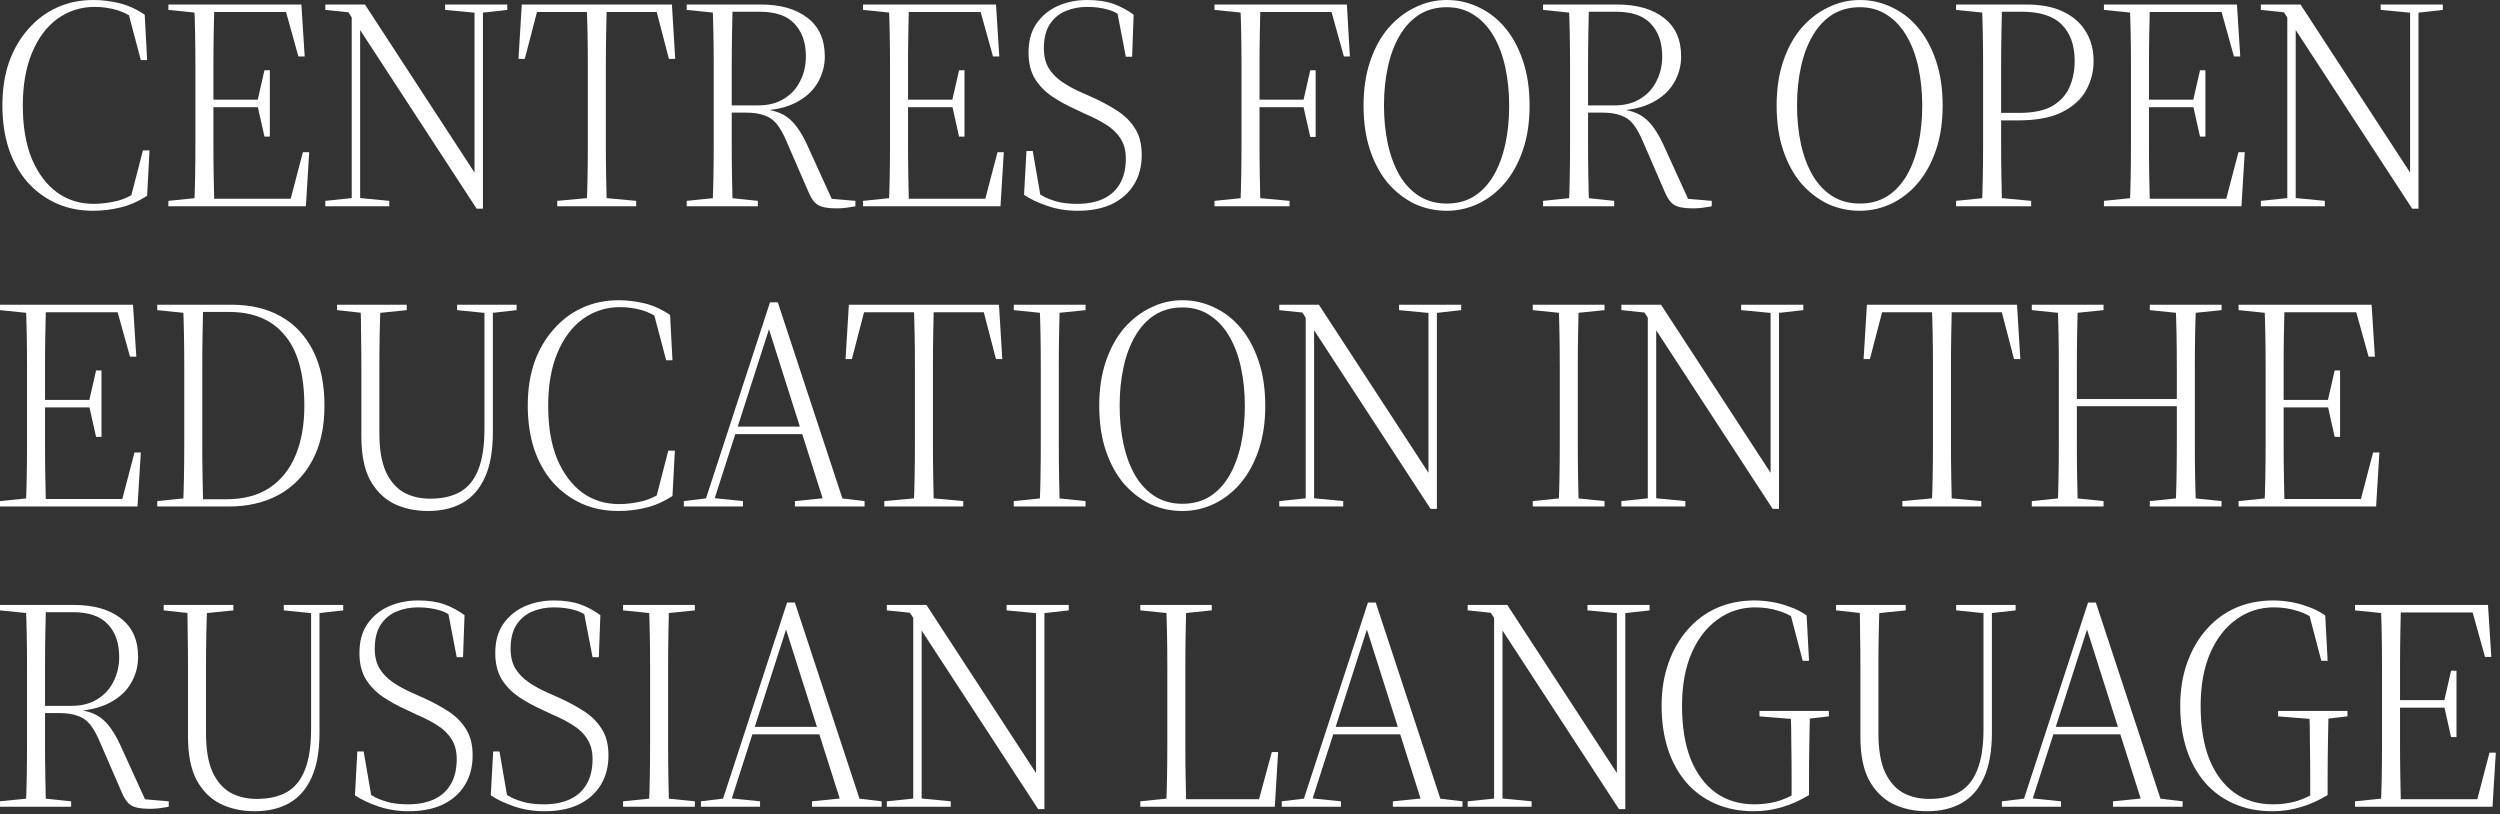 <?xml version="1.0" encoding="UTF-8"?> <svg xmlns="http://www.w3.org/2000/svg" width="433" height="141" viewBox="0 0 433 141" fill="none"><rect x="0" y="0" width="433" height="141" fill="#333333" stroke="none"/><path d="M16.12 36.504C13.763 36.504 11.631 36.071 9.724 35.204C7.817 34.337 6.153 33.107 4.732 31.512C3.345 29.917 2.271 27.993 1.508 25.74C0.78 23.487 0.416 20.991 0.416 18.252C0.416 15.479 0.797 12.983 1.56 10.764C2.357 8.545 3.467 6.639 4.888 5.044C6.309 3.415 7.973 2.167 9.88 1.3C11.787 0.433 13.884 0 16.172 0C17.593 0 19.049 0.173 20.54 0.52C22.065 0.867 23.573 1.543 25.064 2.548L25.48 10.4H24.388L22.204 2.132L24.232 2.548L24.284 3.952C22.897 2.877 21.58 2.149 20.332 1.768C19.084 1.387 17.767 1.196 16.38 1.196C14.023 1.196 11.891 1.872 9.984 3.224C8.112 4.576 6.639 6.535 5.564 9.1C4.489 11.631 3.952 14.699 3.952 18.304C3.952 21.909 4.472 24.977 5.512 27.508C6.587 30.039 8.043 31.98 9.88 33.332C11.717 34.649 13.832 35.308 16.224 35.308C17.541 35.308 18.911 35.135 20.332 34.788C21.788 34.407 23.209 33.679 24.596 32.604V33.956L22.62 34.32L24.752 26.052H25.896L25.48 33.904C23.92 34.909 22.377 35.585 20.852 35.932C19.327 36.313 17.749 36.504 16.12 36.504Z" fill="white"></path><path d="M29.163 35.724V34.788L34.779 34.216H35.715V35.724H29.163ZM33.635 35.724C33.704 34.233 33.756 32.569 33.791 30.732C33.825 28.86 33.843 26.936 33.843 24.96C33.843 22.984 33.843 21.077 33.843 19.24V17.004C33.843 15.201 33.843 13.329 33.843 11.388C33.843 9.447 33.825 7.575 33.791 5.772C33.756 3.935 33.704 2.271 33.635 0.78H37.119C37.084 2.271 37.049 3.935 37.015 5.772C36.98 7.575 36.963 9.447 36.963 11.388C36.963 13.329 36.963 15.219 36.963 17.056V19.084C36.963 20.956 36.963 22.897 36.963 24.908C36.963 26.884 36.98 28.808 37.015 30.68C37.049 32.552 37.084 34.233 37.119 35.724H33.635ZM35.351 35.724V34.424H51.679L50.171 35.1L52.459 26.364H53.551L52.979 35.724H35.351ZM35.351 18.564V17.264H45.439V18.564H35.351ZM45.803 23.66L44.607 18.304V17.42L45.803 12.168H46.739V23.66H45.803ZM29.163 1.716V0.78H35.715V2.288H34.779L29.163 1.716ZM51.679 9.776L49.339 1.352L50.899 2.08H35.351V0.78H52.199L52.771 9.776H51.679Z" fill="white"></path><path d="M56.344 35.724V34.788L61.336 34.268H62.012L67.42 34.788V35.724H56.344ZM60.92 35.724V1.508H62.376V35.724H60.92ZM77.092 1.716V0.78H87.856V1.716L83.228 2.236H82.604L77.092 1.716ZM82.552 36.14L62.272 5.044H62.22L60.348 2.132L56.344 1.716V0.78H63.208L82.5 30.368L82.188 30.42V0.78H83.644V36.14H82.552Z" fill="white"></path><path d="M96.51 35.724V34.788L102.75 34.216H103.946L110.186 34.788V35.724H96.51ZM101.606 35.724C101.675 34.233 101.727 32.569 101.762 30.732C101.797 28.86 101.814 26.936 101.814 24.96C101.814 22.984 101.814 21.077 101.814 19.24V17.004C101.814 15.201 101.814 13.329 101.814 11.388C101.814 9.447 101.797 7.575 101.762 5.772C101.727 3.935 101.675 2.271 101.606 0.78H105.09C105.055 2.271 105.021 3.935 104.986 5.772C104.951 7.575 104.934 9.447 104.934 11.388C104.934 13.329 104.934 15.201 104.934 17.004V19.24C104.934 21.077 104.934 22.984 104.934 24.96C104.934 26.936 104.951 28.86 104.986 30.732C105.021 32.569 105.055 34.233 105.09 35.724H101.606ZM89.802 10.192L90.374 0.78H116.374L116.946 10.192H115.854L113.514 1.196L115.126 2.08H91.622L93.234 1.196L90.894 10.192H89.802Z" fill="white"></path><path d="M118.936 35.724V34.788L124.552 34.216H125.8L131.26 34.788V35.724H118.936ZM123.408 35.724C123.477 34.233 123.529 32.569 123.564 30.732C123.598 28.86 123.616 26.936 123.616 24.96C123.616 22.984 123.616 21.077 123.616 19.24V17.004C123.616 15.201 123.616 13.329 123.616 11.388C123.616 9.447 123.598 7.575 123.564 5.772C123.529 3.935 123.477 2.271 123.408 0.78H126.892C126.857 2.271 126.822 3.935 126.788 5.772C126.753 7.575 126.736 9.464 126.736 11.44C126.736 13.381 126.736 15.288 126.736 17.16V19.136C126.736 21.008 126.736 22.932 126.736 24.908C126.736 26.884 126.753 28.808 126.788 30.68C126.822 32.552 126.857 34.233 126.892 35.724H123.408ZM144.832 36.088C143.341 36.088 142.266 35.88 141.608 35.464C140.984 35.048 140.446 34.285 139.996 33.176L136.252 24.544C135.697 23.227 135.125 22.204 134.536 21.476C133.946 20.748 133.218 20.245 132.352 19.968C131.52 19.656 130.41 19.5 129.024 19.5H124.968V18.252H131.312C133.08 18.252 134.57 17.871 135.784 17.108C137.032 16.345 137.968 15.323 138.592 14.04C139.25 12.757 139.58 11.336 139.58 9.776C139.58 7.384 138.921 5.495 137.604 4.108C136.321 2.721 134.293 2.028 131.52 2.028H124.968V0.78H131.728C135.194 0.78 137.916 1.56 139.892 3.12C141.868 4.645 142.856 6.864 142.856 9.776C142.856 11.405 142.44 12.931 141.608 14.352C140.776 15.773 139.51 16.917 137.812 17.784C136.113 18.651 133.964 19.119 131.364 19.188L130.844 18.824C131.988 18.824 132.993 18.945 133.86 19.188C134.761 19.396 135.558 19.743 136.252 20.228C136.945 20.713 137.569 21.355 138.124 22.152C138.678 22.915 139.216 23.851 139.736 24.96L144.26 34.892L142.7 34.32L148.16 34.788V35.724C147.882 35.793 147.57 35.845 147.224 35.88C146.877 35.949 146.496 36.001 146.08 36.036C145.698 36.071 145.282 36.088 144.832 36.088ZM118.936 1.716V0.78H125.54V2.288H124.552L118.936 1.716Z" fill="white"></path><path d="M149.47 35.724V34.788L155.086 34.216H156.022V35.724H149.47ZM153.942 35.724C154.011 34.233 154.063 32.569 154.098 30.732C154.132 28.86 154.15 26.936 154.15 24.96C154.15 22.984 154.15 21.077 154.15 19.24V17.004C154.15 15.201 154.15 13.329 154.15 11.388C154.15 9.447 154.132 7.575 154.098 5.772C154.063 3.935 154.011 2.271 153.942 0.78H157.426C157.391 2.271 157.356 3.935 157.322 5.772C157.287 7.575 157.27 9.447 157.27 11.388C157.27 13.329 157.27 15.219 157.27 17.056V19.084C157.27 20.956 157.27 22.897 157.27 24.908C157.27 26.884 157.287 28.808 157.322 30.68C157.356 32.552 157.391 34.233 157.426 35.724H153.942ZM155.658 35.724V34.424H171.986L170.478 35.1L172.766 26.364H173.858L173.286 35.724H155.658ZM155.658 18.564V17.264H165.746V18.564H155.658ZM166.11 23.66L164.914 18.304V17.42L166.11 12.168H167.046V23.66H166.11ZM149.47 1.716V0.78H156.022V2.288H155.086L149.47 1.716ZM171.986 9.776L169.646 1.352L171.206 2.08H155.658V0.78H172.506L173.078 9.776H171.986Z" fill="white"></path><path d="M186.673 36.504C184.801 36.504 183.05 36.227 181.421 35.672C179.792 35.117 178.44 34.476 177.365 33.748L177.781 26.156H178.873L180.329 34.58L178.405 33.592L178.457 32.656C179.358 33.245 180.208 33.748 181.005 34.164C181.837 34.545 182.704 34.84 183.605 35.048C184.506 35.221 185.512 35.308 186.621 35.308C188.285 35.308 189.741 35.031 190.989 34.476C192.237 33.921 193.208 33.072 193.901 31.928C194.629 30.749 194.993 29.259 194.993 27.456C194.993 26.069 194.681 24.908 194.057 23.972C193.468 23.036 192.636 22.239 191.561 21.58C190.521 20.921 189.342 20.315 188.025 19.76L186.153 18.876C184.766 18.252 183.449 17.524 182.201 16.692C180.988 15.86 180 14.837 179.237 13.624C178.509 12.411 178.145 10.903 178.145 9.1C178.145 7.089 178.596 5.425 179.497 4.108C180.433 2.756 181.664 1.733 183.189 1.04C184.749 0.347 186.448 0 188.285 0C190.088 0 191.613 0.225 192.861 0.676C194.109 1.127 195.27 1.751 196.345 2.548L196.085 9.828H194.993L193.433 1.716L195.357 2.6L195.461 3.848C194.352 2.773 193.225 2.063 192.081 1.716C190.937 1.369 189.672 1.196 188.285 1.196C186.933 1.196 185.685 1.439 184.541 1.924C183.397 2.409 182.478 3.189 181.785 4.264C181.126 5.304 180.797 6.673 180.797 8.372C180.797 9.724 181.074 10.868 181.629 11.804C182.218 12.74 182.998 13.537 183.969 14.196C184.94 14.855 186.014 15.444 187.193 15.964L189.065 16.796C190.694 17.524 192.15 18.304 193.433 19.136C194.75 19.968 195.79 20.991 196.553 22.204C197.35 23.417 197.749 24.96 197.749 26.832C197.749 28.808 197.298 30.524 196.397 31.98C195.496 33.436 194.213 34.563 192.549 35.36C190.92 36.123 188.961 36.504 186.673 36.504Z" fill="white"></path><path d="M210.348 35.724V34.788L215.964 34.216H217.108L223.348 34.788V35.724H210.348ZM214.82 35.724C214.889 34.233 214.941 32.569 214.976 30.732C215.011 28.86 215.028 26.936 215.028 24.96C215.028 22.984 215.028 21.077 215.028 19.24V17.004C215.028 15.201 215.028 13.329 215.028 11.388C215.028 9.447 215.011 7.575 214.976 5.772C214.941 3.935 214.889 2.271 214.82 0.78H218.304C218.269 2.271 218.235 3.935 218.2 5.772C218.165 7.575 218.148 9.447 218.148 11.388C218.148 13.329 218.148 15.219 218.148 17.056V19.084C218.148 20.956 218.148 22.897 218.148 24.908C218.148 26.884 218.165 28.808 218.2 30.68C218.235 32.552 218.269 34.233 218.304 35.724H214.82ZM216.536 18.564V17.264H226.572V18.564H216.536ZM226.936 23.712L225.74 18.408V17.42L226.936 12.168H227.872V23.712H226.936ZM210.348 1.716V0.78H216.9V2.288H215.964L210.348 1.716ZM232.76 9.776L230.42 1.352L231.98 2.08H216.536V0.78H233.28L233.8 9.776H232.76Z" fill="white"></path><path d="M250.573 36.504C248.597 36.504 246.742 36.105 245.009 35.308C243.31 34.476 241.785 33.297 240.433 31.772C239.116 30.212 238.076 28.305 237.313 26.052C236.55 23.799 236.169 21.199 236.169 18.252C236.169 15.409 236.55 12.861 237.313 10.608C238.076 8.355 239.116 6.448 240.433 4.888C241.785 3.328 243.328 2.132 245.061 1.3C246.794 0.433 248.632 0 250.573 0C252.514 0 254.352 0.416 256.085 1.248C257.818 2.045 259.344 3.224 260.661 4.784C261.978 6.344 263.018 8.268 263.781 10.556C264.544 12.809 264.925 15.392 264.925 18.304C264.925 21.147 264.544 23.695 263.781 25.948C263.018 28.201 261.978 30.108 260.661 31.668C259.344 33.228 257.818 34.424 256.085 35.256C254.352 36.088 252.514 36.504 250.573 36.504ZM250.573 35.256C252.376 35.256 253.953 34.84 255.305 34.008C256.657 33.141 257.784 31.945 258.685 30.42C259.586 28.86 260.262 27.057 260.713 25.012C261.164 22.932 261.389 20.696 261.389 18.304C261.389 15.947 261.164 13.728 260.713 11.648C260.262 9.568 259.586 7.765 258.685 6.24C257.784 4.68 256.657 3.467 255.305 2.6C253.953 1.699 252.376 1.248 250.573 1.248C248.77 1.248 247.176 1.681 245.789 2.548C244.437 3.415 243.31 4.628 242.409 6.188C241.508 7.713 240.832 9.516 240.381 11.596C239.93 13.641 239.705 15.86 239.705 18.252C239.705 20.644 239.93 22.88 240.381 24.96C240.832 27.005 241.508 28.808 242.409 30.368C243.31 31.893 244.437 33.089 245.789 33.956C247.176 34.823 248.77 35.256 250.573 35.256Z" fill="white"></path><path d="M267.252 35.724V34.788L272.868 34.216H274.116L279.576 34.788V35.724H267.252ZM271.724 35.724C271.793 34.233 271.845 32.569 271.88 30.732C271.914 28.86 271.932 26.936 271.932 24.96C271.932 22.984 271.932 21.077 271.932 19.24V17.004C271.932 15.201 271.932 13.329 271.932 11.388C271.932 9.447 271.914 7.575 271.88 5.772C271.845 3.935 271.793 2.271 271.724 0.78H275.208C275.173 2.271 275.138 3.935 275.104 5.772C275.069 7.575 275.052 9.464 275.052 11.44C275.052 13.381 275.052 15.288 275.052 17.16V19.136C275.052 21.008 275.052 22.932 275.052 24.908C275.052 26.884 275.069 28.808 275.104 30.68C275.138 32.552 275.173 34.233 275.208 35.724H271.724ZM293.148 36.088C291.657 36.088 290.582 35.88 289.924 35.464C289.3 35.048 288.762 34.285 288.312 33.176L284.568 24.544C284.013 23.227 283.441 22.204 282.852 21.476C282.262 20.748 281.534 20.245 280.668 19.968C279.836 19.656 278.726 19.5 277.34 19.5H273.284V18.252H279.628C281.396 18.252 282.886 17.871 284.1 17.108C285.348 16.345 286.284 15.323 286.908 14.04C287.566 12.757 287.896 11.336 287.896 9.776C287.896 7.384 287.237 5.495 285.92 4.108C284.637 2.721 282.609 2.028 279.836 2.028H273.284V0.78H280.044C283.51 0.78 286.232 1.56 288.208 3.12C290.184 4.645 291.172 6.864 291.172 9.776C291.172 11.405 290.756 12.931 289.924 14.352C289.092 15.773 287.826 16.917 286.128 17.784C284.429 18.651 282.28 19.119 279.68 19.188L279.16 18.824C280.304 18.824 281.309 18.945 282.176 19.188C283.077 19.396 283.874 19.743 284.568 20.228C285.261 20.713 285.885 21.355 286.44 22.152C286.994 22.915 287.532 23.851 288.052 24.96L292.576 34.892L291.016 34.32L296.476 34.788V35.724C296.198 35.793 295.886 35.845 295.54 35.88C295.193 35.949 294.812 36.001 294.396 36.036C294.014 36.071 293.598 36.088 293.148 36.088ZM267.252 1.716V0.78H273.856V2.288H272.868L267.252 1.716Z" fill="white"></path><path d="M322.116 36.504C320.14 36.504 318.285 36.105 316.552 35.308C314.853 34.476 313.328 33.297 311.976 31.772C310.658 30.212 309.618 28.305 308.856 26.052C308.093 23.799 307.712 21.199 307.712 18.252C307.712 15.409 308.093 12.861 308.856 10.608C309.618 8.355 310.658 6.448 311.976 4.888C313.328 3.328 314.87 2.132 316.604 1.3C318.337 0.433 320.174 0 322.116 0C324.057 0 325.894 0.416 327.628 1.248C329.361 2.045 330.886 3.224 332.204 4.784C333.521 6.344 334.561 8.268 335.324 10.556C336.086 12.809 336.468 15.392 336.468 18.304C336.468 21.147 336.086 23.695 335.324 25.948C334.561 28.201 333.521 30.108 332.204 31.668C330.886 33.228 329.361 34.424 327.628 35.256C325.894 36.088 324.057 36.504 322.116 36.504ZM322.116 35.256C323.918 35.256 325.496 34.84 326.848 34.008C328.2 33.141 329.326 31.945 330.228 30.42C331.129 28.86 331.805 27.057 332.256 25.012C332.706 22.932 332.932 20.696 332.932 18.304C332.932 15.947 332.706 13.728 332.256 11.648C331.805 9.568 331.129 7.765 330.228 6.24C329.326 4.68 328.2 3.467 326.848 2.6C325.496 1.699 323.918 1.248 322.116 1.248C320.313 1.248 318.718 1.681 317.332 2.548C315.98 3.415 314.853 4.628 313.952 6.188C313.05 7.713 312.374 9.516 311.924 11.596C311.473 13.641 311.248 15.86 311.248 18.252C311.248 20.644 311.473 22.88 311.924 24.96C312.374 27.005 313.05 28.808 313.952 30.368C314.853 31.893 315.98 33.089 317.332 33.956C318.718 34.823 320.313 35.256 322.116 35.256Z" fill="white"></path><path d="M338.794 35.724V34.788L344.41 34.216H345.658L351.794 34.788V35.724H338.794ZM343.266 35.724C343.336 34.233 343.388 32.569 343.422 30.732C343.457 28.86 343.474 26.936 343.474 24.96C343.474 22.984 343.474 21.077 343.474 19.24V17.004C343.474 15.201 343.474 13.329 343.474 11.388C343.474 9.447 343.457 7.575 343.422 5.772C343.388 3.935 343.336 2.271 343.266 0.78H346.75C346.716 2.271 346.681 3.935 346.646 5.772C346.612 7.575 346.594 9.447 346.594 11.388C346.594 13.295 346.594 15.167 346.594 17.004V19.344C346.594 21.181 346.594 23.088 346.594 25.064C346.594 27.005 346.612 28.895 346.646 30.732C346.681 32.569 346.716 34.233 346.75 35.724H343.266ZM344.774 20.852V19.552H349.714C352.106 19.552 353.996 19.171 355.382 18.408C356.769 17.611 357.774 16.536 358.398 15.184C359.022 13.797 359.334 12.255 359.334 10.556C359.334 7.887 358.606 5.807 357.15 4.316C355.694 2.791 353.354 2.028 350.13 2.028H344.774V0.78H350.91C353.51 0.78 355.66 1.196 357.358 2.028C359.092 2.86 360.392 4.004 361.258 5.46C362.16 6.916 362.61 8.615 362.61 10.556C362.61 12.393 362.177 14.092 361.31 15.652C360.444 17.212 359.04 18.477 357.098 19.448C355.192 20.384 352.661 20.852 349.506 20.852H344.774ZM338.794 1.716V0.78H345.398V2.288H344.41L338.794 1.716Z" fill="white"></path><path d="M364.402 35.724V34.788L370.018 34.216H370.954V35.724H364.402ZM368.874 35.724C368.944 34.233 368.996 32.569 369.03 30.732C369.065 28.86 369.082 26.936 369.082 24.96C369.082 22.984 369.082 21.077 369.082 19.24V17.004C369.082 15.201 369.082 13.329 369.082 11.388C369.082 9.447 369.065 7.575 369.03 5.772C368.996 3.935 368.944 2.271 368.874 0.78H372.358C372.324 2.271 372.289 3.935 372.254 5.772C372.22 7.575 372.202 9.447 372.202 11.388C372.202 13.329 372.202 15.219 372.202 17.056V19.084C372.202 20.956 372.202 22.897 372.202 24.908C372.202 26.884 372.22 28.808 372.254 30.68C372.289 32.552 372.324 34.233 372.358 35.724H368.874ZM370.59 35.724V34.424H386.918L385.41 35.1L387.698 26.364H388.79L388.218 35.724H370.59ZM370.59 18.564V17.264H380.678V18.564H370.59ZM381.042 23.66L379.846 18.304V17.42L381.042 12.168H381.978V23.66H381.042ZM364.402 1.716V0.78H370.954V2.288H370.018L364.402 1.716ZM386.918 9.776L384.578 1.352L386.138 2.08H370.59V0.78H387.438L388.01 9.776H386.918Z" fill="white"></path><path d="M391.583 35.724V34.788L396.575 34.268H397.251L402.659 34.788V35.724H391.583ZM396.159 35.724V1.508H397.615V35.724H396.159ZM412.331 1.716V0.78H423.095V1.716L418.467 2.236H417.843L412.331 1.716ZM417.791 36.14L397.511 5.044H397.459L395.587 2.132L391.583 1.716V0.78H398.447L417.739 30.368L417.427 30.42V0.78H418.883V36.14H417.791Z" fill="white"></path><path d="M0 87.724V86.788L5.616 86.216H6.552V87.724H0ZM4.472 87.724C4.541 86.233 4.593 84.569 4.628 82.732C4.663 80.86 4.68 78.936 4.68 76.96C4.68 74.984 4.68 73.077 4.68 71.24V69.004C4.68 67.201 4.68 65.329 4.68 63.388C4.68 61.447 4.663 59.575 4.628 57.772C4.593 55.935 4.541 54.271 4.472 52.78H7.956C7.921 54.271 7.887 55.935 7.852 57.772C7.817 59.575 7.8 61.447 7.8 63.388C7.8 65.329 7.8 67.219 7.8 69.056V71.084C7.8 72.956 7.8 74.897 7.8 76.908C7.8 78.884 7.817 80.808 7.852 82.68C7.887 84.552 7.921 86.233 7.956 87.724H4.472ZM6.188 87.724V86.424H22.516L21.008 87.1L23.296 78.364H24.388L23.816 87.724H6.188ZM6.188 70.564V69.264H16.276V70.564H6.188ZM16.64 75.66L15.444 70.304V69.42L16.64 64.168H17.576V75.66H16.64ZM0 53.716V52.78H6.552V54.288H5.616L0 53.716ZM22.516 61.776L20.176 53.352L21.736 54.08H6.188V52.78H23.036L23.608 61.776H22.516Z" fill="white"></path><path d="M27.233 87.724V86.788L32.849 86.216H33.889V87.724H27.233ZM31.705 87.724C31.774 86.233 31.826 84.569 31.861 82.732C31.896 80.86 31.913 78.919 31.913 76.908C31.913 74.897 31.913 72.956 31.913 71.084V69.004C31.913 67.201 31.913 65.329 31.913 63.388C31.913 61.447 31.896 59.575 31.861 57.772C31.826 55.935 31.774 54.271 31.705 52.78H35.189C35.154 54.271 35.12 55.935 35.085 57.772C35.05 59.575 35.033 61.447 35.033 63.388C35.033 65.329 35.033 67.201 35.033 69.004V71.084C35.033 72.956 35.033 74.897 35.033 76.908C35.033 78.884 35.05 80.808 35.085 82.68C35.12 84.552 35.154 86.233 35.189 87.724H31.705ZM33.785 87.724V86.476H39.141C42.157 86.476 44.67 85.817 46.681 84.5C48.692 83.148 50.2 81.259 51.205 78.832C52.21 76.405 52.713 73.563 52.713 70.304C52.713 64.827 51.586 60.753 49.333 58.084C47.114 55.38 43.89 54.028 39.661 54.028H33.785V52.78H40.129C43.422 52.78 46.265 53.456 48.657 54.808C51.049 56.16 52.904 58.136 54.221 60.736C55.538 63.336 56.197 66.525 56.197 70.304C56.197 73.979 55.504 77.116 54.117 79.716C52.73 82.316 50.789 84.309 48.293 85.696C45.797 87.048 42.92 87.724 39.661 87.724H33.785ZM27.233 53.716V52.78H33.889V54.288H32.849L27.233 53.716Z" fill="white"></path><path d="M74.132 88.504C71.913 88.504 69.92 88.071 68.152 87.204C66.419 86.303 65.049 84.916 64.044 83.044C63.073 81.172 62.588 78.693 62.588 75.608V69.576C62.588 67.427 62.588 65.381 62.588 63.44C62.588 61.464 62.571 59.592 62.536 57.824C62.536 56.021 62.501 54.34 62.432 52.78H65.916C65.847 54.34 65.795 56.021 65.76 57.824C65.725 59.592 65.708 61.464 65.708 63.44C65.708 65.381 65.708 67.427 65.708 69.576V74.984C65.708 77.757 66.072 79.976 66.8 81.64C67.563 83.304 68.603 84.517 69.92 85.28C71.237 86.008 72.763 86.372 74.496 86.372C76.541 86.372 78.257 85.991 79.644 85.228C81.065 84.431 82.123 83.148 82.816 81.38C83.544 79.612 83.908 77.237 83.908 74.256V52.78H85.364V74.88C85.364 78.104 84.896 80.721 83.96 82.732C83.059 84.708 81.776 86.164 80.112 87.1C78.448 88.036 76.455 88.504 74.132 88.504ZM58.376 53.716V52.78H70.44V53.716L64.876 54.288H63.628L58.376 53.716ZM79.176 53.716V52.78H89.472V53.716L84.896 54.236H84.324L79.176 53.716Z" fill="white"></path><path d="M107.112 88.504C104.755 88.504 102.623 88.071 100.716 87.204C98.809 86.337 97.145 85.107 95.724 83.512C94.337 81.917 93.263 79.993 92.5 77.74C91.772 75.487 91.408 72.991 91.408 70.252C91.408 67.479 91.789 64.983 92.552 62.764C93.349 60.545 94.459 58.639 95.88 57.044C97.301 55.415 98.965 54.167 100.872 53.3C102.779 52.433 104.876 52 107.164 52C108.585 52 110.041 52.173 111.532 52.52C113.057 52.867 114.565 53.543 116.056 54.548L116.472 62.4H115.38L113.196 54.132L115.224 54.548L115.276 55.952C113.889 54.877 112.572 54.149 111.324 53.768C110.076 53.387 108.759 53.196 107.372 53.196C105.015 53.196 102.883 53.872 100.976 55.224C99.104 56.576 97.63 58.535 96.556 61.1C95.481 63.631 94.944 66.699 94.944 70.304C94.944 73.909 95.464 76.977 96.504 79.508C97.579 82.039 99.034 83.98 100.872 85.332C102.709 86.649 104.824 87.308 107.216 87.308C108.533 87.308 109.903 87.135 111.324 86.788C112.78 86.407 114.201 85.679 115.588 84.604V85.956L113.612 86.32L115.744 78.052H116.888L116.472 85.904C114.912 86.909 113.369 87.585 111.844 87.932C110.319 88.313 108.741 88.504 107.112 88.504Z" fill="white"></path><path d="M118.439 87.724V86.788L122.703 86.268H123.587L128.683 86.788V87.724H118.439ZM121.819 87.724L133.363 52.364H134.715L146.363 87.724H142.931L132.791 55.796H133.623L133.415 56.316L123.327 87.724H121.819ZM126.863 75.192V73.892H140.435V75.192H126.863ZM137.679 87.724V86.788L143.347 86.216H144.907L149.743 86.788V87.724H137.679Z" fill="white"></path><path d="M153.16 87.724V86.788L159.399 86.216H160.596L166.835 86.788V87.724H153.16ZM158.255 87.724C158.325 86.233 158.377 84.569 158.411 82.732C158.446 80.86 158.464 78.936 158.464 76.96C158.464 74.984 158.464 73.077 158.464 71.24V69.004C158.464 67.201 158.464 65.329 158.464 63.388C158.464 61.447 158.446 59.575 158.411 57.772C158.377 55.935 158.325 54.271 158.255 52.78H161.74C161.705 54.271 161.67 55.935 161.635 57.772C161.601 59.575 161.583 61.447 161.583 63.388C161.583 65.329 161.583 67.201 161.583 69.004V71.24C161.583 73.077 161.583 74.984 161.583 76.96C161.583 78.936 161.601 80.86 161.635 82.732C161.67 84.569 161.705 86.233 161.74 87.724H158.255ZM146.451 62.192L147.023 52.78H173.023L173.596 62.192H172.503L170.163 53.196L171.775 54.08H148.271L149.883 53.196L147.544 62.192H146.451Z" fill="white"></path><path d="M175.585 87.724V86.788L181.201 86.216H182.397L188.013 86.788V87.724H175.585ZM180.057 87.724C180.127 86.233 180.179 84.569 180.213 82.732C180.248 80.86 180.265 78.936 180.265 76.96C180.265 74.984 180.265 73.077 180.265 71.24V69.004C180.265 67.201 180.265 65.329 180.265 63.388C180.265 61.447 180.248 59.575 180.213 57.772C180.179 55.935 180.127 54.271 180.057 52.78H183.541C183.507 54.271 183.472 55.935 183.437 57.772C183.403 59.575 183.385 61.447 183.385 63.388C183.385 65.295 183.385 67.167 183.385 69.004V71.24C183.385 73.077 183.385 74.984 183.385 76.96C183.385 78.936 183.403 80.86 183.437 82.732C183.472 84.569 183.507 86.233 183.541 87.724H180.057ZM175.585 53.716V52.78H188.013V53.716L182.397 54.288H181.201L175.585 53.716Z" fill="white"></path><path d="M204.791 88.504C202.815 88.504 200.96 88.105 199.227 87.308C197.528 86.476 196.003 85.297 194.651 83.772C193.333 82.212 192.293 80.305 191.531 78.052C190.768 75.799 190.387 73.199 190.387 70.252C190.387 67.409 190.768 64.861 191.531 62.608C192.293 60.355 193.333 58.448 194.651 56.888C196.003 55.328 197.545 54.132 199.279 53.3C201.012 52.433 202.849 52 204.791 52C206.732 52 208.569 52.416 210.303 53.248C212.036 54.045 213.561 55.224 214.879 56.784C216.196 58.344 217.236 60.268 217.999 62.556C218.761 64.809 219.143 67.392 219.143 70.304C219.143 73.147 218.761 75.695 217.999 77.948C217.236 80.201 216.196 82.108 214.879 83.668C213.561 85.228 212.036 86.424 210.303 87.256C208.569 88.088 206.732 88.504 204.791 88.504ZM204.791 87.256C206.593 87.256 208.171 86.84 209.523 86.008C210.875 85.141 212.001 83.945 212.903 82.42C213.804 80.86 214.48 79.057 214.931 77.012C215.381 74.932 215.607 72.696 215.607 70.304C215.607 67.947 215.381 65.728 214.931 63.648C214.48 61.568 213.804 59.765 212.903 58.24C212.001 56.68 210.875 55.467 209.523 54.6C208.171 53.699 206.593 53.248 204.791 53.248C202.988 53.248 201.393 53.681 200.007 54.548C198.655 55.415 197.528 56.628 196.627 58.188C195.725 59.713 195.049 61.516 194.599 63.596C194.148 65.641 193.923 67.86 193.923 70.252C193.923 72.644 194.148 74.88 194.599 76.96C195.049 79.005 195.725 80.808 196.627 82.368C197.528 83.893 198.655 85.089 200.007 85.956C201.393 86.823 202.988 87.256 204.791 87.256Z" fill="white"></path><path d="M221.57 87.724V86.788L226.562 86.268H227.238L232.646 86.788V87.724H221.57ZM226.146 87.724V53.508H227.602V87.724H226.146ZM242.318 53.716V52.78H253.082V53.716L248.454 54.236H247.83L242.318 53.716ZM247.778 88.14L227.498 57.044H227.446L225.574 54.132L221.57 53.716V52.78H228.434L247.726 82.368L247.414 82.42V52.78H248.87V88.14H247.778Z" fill="white"></path><path d="M265.474 87.724V86.788L271.09 86.216H272.286L277.902 86.788V87.724H265.474ZM269.946 87.724C270.016 86.233 270.068 84.569 270.102 82.732C270.137 80.86 270.154 78.936 270.154 76.96C270.154 74.984 270.154 73.077 270.154 71.24V69.004C270.154 67.201 270.154 65.329 270.154 63.388C270.154 61.447 270.137 59.575 270.102 57.772C270.068 55.935 270.016 54.271 269.946 52.78H273.43C273.396 54.271 273.361 55.935 273.326 57.772C273.292 59.575 273.274 61.447 273.274 63.388C273.274 65.295 273.274 67.167 273.274 69.004V71.24C273.274 73.077 273.274 74.984 273.274 76.96C273.274 78.936 273.292 80.86 273.326 82.732C273.361 84.569 273.396 86.233 273.43 87.724H269.946ZM265.474 53.716V52.78H277.902V53.716L272.286 54.288H271.09L265.474 53.716Z" fill="white"></path><path d="M280.823 87.724V86.788L285.815 86.268H286.491L291.899 86.788V87.724H280.823ZM285.399 87.724V53.508H286.855V87.724H285.399ZM301.571 53.716V52.78H312.335V53.716L307.707 54.236H307.083L301.571 53.716ZM307.031 88.14L286.751 57.044H286.699L284.827 54.132L280.823 53.716V52.78H287.687L306.979 82.368L306.667 82.42V52.78H308.123V88.14H307.031Z" fill="white"></path><path d="M329.484 87.724V86.788L335.724 86.216H336.92L343.16 86.788V87.724H329.484ZM334.58 87.724C334.65 86.233 334.702 84.569 334.736 82.732C334.771 80.86 334.788 78.936 334.788 76.96C334.788 74.984 334.788 73.077 334.788 71.24V69.004C334.788 67.201 334.788 65.329 334.788 63.388C334.788 61.447 334.771 59.575 334.736 57.772C334.702 55.935 334.65 54.271 334.58 52.78H338.064C338.03 54.271 337.995 55.935 337.96 57.772C337.926 59.575 337.908 61.447 337.908 63.388C337.908 65.329 337.908 67.201 337.908 69.004V71.24C337.908 73.077 337.908 74.984 337.908 76.96C337.908 78.936 337.926 80.86 337.96 82.732C337.995 84.569 338.03 86.233 338.064 87.724H334.58ZM322.776 62.192L323.348 52.78H349.348L349.92 62.192H348.828L346.488 53.196L348.1 54.08H324.596L326.208 53.196L323.868 62.192H322.776Z" fill="white"></path><path d="M351.91 87.724V86.788L357.526 86.216H358.722L364.338 86.788V87.724H351.91ZM356.382 87.724C356.451 86.233 356.503 84.569 356.538 82.732C356.573 80.86 356.59 78.936 356.59 76.96C356.59 74.984 356.59 73.077 356.59 71.24V69.004C356.59 67.201 356.59 65.329 356.59 63.388C356.59 61.447 356.573 59.575 356.538 57.772C356.503 55.935 356.451 54.271 356.382 52.78H359.866C359.831 54.271 359.797 55.935 359.762 57.772C359.727 59.575 359.71 61.447 359.71 63.388C359.71 65.295 359.71 67.167 359.71 69.004V70.98C359.71 72.921 359.71 74.897 359.71 76.908C359.71 78.884 359.727 80.808 359.762 82.68C359.797 84.552 359.831 86.233 359.866 87.724H356.382ZM357.994 70.356V69.108H378.742V70.356H357.994ZM372.346 87.724V86.788L377.962 86.216H379.21L384.774 86.788V87.724H372.346ZM376.818 87.724C376.887 86.233 376.939 84.552 376.974 82.68C377.009 80.808 377.026 78.884 377.026 76.908C377.026 74.897 377.026 72.921 377.026 70.98V69.004C377.026 67.201 377.026 65.329 377.026 63.388C377.026 61.447 377.009 59.575 376.974 57.772C376.939 55.935 376.887 54.271 376.818 52.78H380.354C380.285 54.271 380.233 55.935 380.198 57.772C380.163 59.575 380.146 61.447 380.146 63.388C380.146 65.295 380.146 67.167 380.146 69.004V71.24C380.146 73.077 380.146 74.984 380.146 76.96C380.146 78.936 380.163 80.86 380.198 82.732C380.233 84.569 380.285 86.233 380.354 87.724H376.818ZM351.91 53.716V52.78H364.338V53.716L358.722 54.288H357.526L351.91 53.716ZM372.346 53.716V52.78H384.774V53.716L379.21 54.288H377.962L372.346 53.716Z" fill="white"></path><path d="M387.725 87.724V86.788L393.341 86.216H394.277V87.724H387.725ZM392.197 87.724C392.266 86.233 392.318 84.569 392.353 82.732C392.388 80.86 392.405 78.936 392.405 76.96C392.405 74.984 392.405 73.077 392.405 71.24V69.004C392.405 67.201 392.405 65.329 392.405 63.388C392.405 61.447 392.388 59.575 392.353 57.772C392.318 55.935 392.266 54.271 392.197 52.78H395.681C395.646 54.271 395.612 55.935 395.577 57.772C395.542 59.575 395.525 61.447 395.525 63.388C395.525 65.329 395.525 67.219 395.525 69.056V71.084C395.525 72.956 395.525 74.897 395.525 76.908C395.525 78.884 395.542 80.808 395.577 82.68C395.612 84.552 395.646 86.233 395.681 87.724H392.197ZM393.913 87.724V86.424H410.241L408.733 87.1L411.021 78.364H412.113L411.541 87.724H393.913ZM393.913 70.564V69.264H404.001V70.564H393.913ZM404.365 75.66L403.169 70.304V69.42L404.365 64.168H405.301V75.66H404.365ZM387.725 53.716V52.78H394.277V54.288H393.341L387.725 53.716ZM410.241 61.776L407.901 53.352L409.461 54.08H393.913V52.78H410.761L411.333 61.776H410.241Z" fill="white"></path><path d="M0 139.724V138.788L5.616 138.216H6.864L12.324 138.788V139.724H0ZM4.472 139.724C4.541 138.233 4.593 136.569 4.628 134.732C4.663 132.86 4.68 130.936 4.68 128.96C4.68 126.984 4.68 125.077 4.68 123.24V121.004C4.68 119.201 4.68 117.329 4.68 115.388C4.68 113.447 4.663 111.575 4.628 109.772C4.593 107.935 4.541 106.271 4.472 104.78H7.956C7.921 106.271 7.887 107.935 7.852 109.772C7.817 111.575 7.8 113.464 7.8 115.44C7.8 117.381 7.8 119.288 7.8 121.16V123.136C7.8 125.008 7.8 126.932 7.8 128.908C7.8 130.884 7.817 132.808 7.852 134.68C7.887 136.552 7.921 138.233 7.956 139.724H4.472ZM25.896 140.088C24.405 140.088 23.331 139.88 22.672 139.464C22.048 139.048 21.511 138.285 21.06 137.176L17.316 128.544C16.761 127.227 16.189 126.204 15.6 125.476C15.011 124.748 14.283 124.245 13.416 123.968C12.584 123.656 11.475 123.5 10.088 123.5H6.032V122.252H12.376C14.144 122.252 15.635 121.871 16.848 121.108C18.096 120.345 19.032 119.323 19.656 118.04C20.315 116.757 20.644 115.336 20.644 113.776C20.644 111.384 19.985 109.495 18.668 108.108C17.385 106.721 15.357 106.028 12.584 106.028H6.032V104.78H12.792C16.259 104.78 18.98 105.56 20.956 107.12C22.932 108.645 23.92 110.864 23.92 113.776C23.92 115.405 23.504 116.931 22.672 118.352C21.84 119.773 20.575 120.917 18.876 121.784C17.177 122.651 15.028 123.119 12.428 123.188L11.908 122.824C13.052 122.824 14.057 122.945 14.924 123.188C15.825 123.396 16.623 123.743 17.316 124.228C18.009 124.713 18.633 125.355 19.188 126.152C19.743 126.915 20.28 127.851 20.8 128.96L25.324 138.892L23.764 138.32L29.224 138.788V139.724C28.947 139.793 28.635 139.845 28.288 139.88C27.941 139.949 27.56 140.001 27.144 140.036C26.763 140.071 26.347 140.088 25.896 140.088ZM0 105.716V104.78H6.604V106.288H5.616L0 105.716Z" fill="white"></path><path d="M44.106 140.504C41.888 140.504 39.894 140.071 38.126 139.204C36.393 138.303 35.023 136.916 34.018 135.044C33.047 133.172 32.562 130.693 32.562 127.608V121.576C32.562 119.427 32.562 117.381 32.562 115.44C32.562 113.464 32.545 111.592 32.51 109.824C32.51 108.021 32.475 106.34 32.406 104.78H35.89C35.821 106.34 35.769 108.021 35.734 109.824C35.7 111.592 35.682 113.464 35.682 115.44C35.682 117.381 35.682 119.427 35.682 121.576V126.984C35.682 129.757 36.046 131.976 36.774 133.64C37.537 135.304 38.577 136.517 39.894 137.28C41.212 138.008 42.737 138.372 44.47 138.372C46.516 138.372 48.231 137.991 49.618 137.228C51.039 136.431 52.097 135.148 52.79 133.38C53.518 131.612 53.882 129.237 53.882 126.256V104.78H55.338V126.88C55.338 130.104 54.87 132.721 53.934 134.732C53.033 136.708 51.75 138.164 50.086 139.1C48.422 140.036 46.429 140.504 44.106 140.504ZM28.35 105.716V104.78H40.414V105.716L34.85 106.288H33.602L28.35 105.716ZM49.15 105.716V104.78H59.446V105.716L54.87 106.236H54.298L49.15 105.716Z" fill="white"></path><path d="M70.784 140.504C68.912 140.504 67.162 140.227 65.532 139.672C63.903 139.117 62.551 138.476 61.476 137.748L61.892 130.156H62.984L64.44 138.58L62.516 137.592L62.568 136.656C63.469 137.245 64.319 137.748 65.116 138.164C65.948 138.545 66.815 138.84 67.716 139.048C68.618 139.221 69.623 139.308 70.732 139.308C72.396 139.308 73.852 139.031 75.1 138.476C76.348 137.921 77.319 137.072 78.012 135.928C78.74 134.749 79.104 133.259 79.104 131.456C79.104 130.069 78.792 128.908 78.168 127.972C77.579 127.036 76.747 126.239 75.672 125.58C74.632 124.921 73.454 124.315 72.136 123.76L70.264 122.876C68.877 122.252 67.56 121.524 66.312 120.692C65.099 119.86 64.111 118.837 63.348 117.624C62.62 116.411 62.256 114.903 62.256 113.1C62.256 111.089 62.707 109.425 63.608 108.108C64.544 106.756 65.775 105.733 67.3 105.04C68.86 104.347 70.559 104 72.396 104C74.199 104 75.724 104.225 76.972 104.676C78.22 105.127 79.382 105.751 80.456 106.548L80.196 113.828H79.104L77.544 105.716L79.468 106.6L79.572 107.848C78.463 106.773 77.336 106.063 76.192 105.716C75.048 105.369 73.783 105.196 72.396 105.196C71.044 105.196 69.796 105.439 68.652 105.924C67.508 106.409 66.59 107.189 65.896 108.264C65.237 109.304 64.908 110.673 64.908 112.372C64.908 113.724 65.186 114.868 65.74 115.804C66.329 116.74 67.109 117.537 68.08 118.196C69.051 118.855 70.126 119.444 71.304 119.964L73.176 120.796C74.805 121.524 76.261 122.304 77.544 123.136C78.862 123.968 79.901 124.991 80.664 126.204C81.462 127.417 81.86 128.96 81.86 130.832C81.86 132.808 81.409 134.524 80.508 135.98C79.607 137.436 78.324 138.563 76.66 139.36C75.031 140.123 73.072 140.504 70.784 140.504Z" fill="white"></path><path d="M94.31 140.504C92.438 140.504 90.688 140.227 89.058 139.672C87.429 139.117 86.077 138.476 85.002 137.748L85.418 130.156H86.51L87.966 138.58L86.042 137.592L86.094 136.656C86.996 137.245 87.845 137.748 88.642 138.164C89.474 138.545 90.341 138.84 91.242 139.048C92.144 139.221 93.149 139.308 94.258 139.308C95.922 139.308 97.378 139.031 98.626 138.476C99.874 137.921 100.845 137.072 101.538 135.928C102.266 134.749 102.63 133.259 102.63 131.456C102.63 130.069 102.318 128.908 101.694 127.972C101.105 127.036 100.273 126.239 99.198 125.58C98.158 124.921 96.98 124.315 95.662 123.76L93.79 122.876C92.403 122.252 91.086 121.524 89.838 120.692C88.625 119.86 87.637 118.837 86.874 117.624C86.146 116.411 85.782 114.903 85.782 113.1C85.782 111.089 86.233 109.425 87.134 108.108C88.07 106.756 89.301 105.733 90.826 105.04C92.386 104.347 94.085 104 95.922 104C97.725 104 99.25 104.225 100.498 104.676C101.746 105.127 102.907 105.751 103.982 106.548L103.722 113.828H102.63L101.07 105.716L102.994 106.6L103.098 107.848C101.989 106.773 100.862 106.063 99.718 105.716C98.574 105.369 97.309 105.196 95.922 105.196C94.57 105.196 93.322 105.439 92.178 105.924C91.034 106.409 90.115 107.189 89.422 108.264C88.763 109.304 88.434 110.673 88.434 112.372C88.434 113.724 88.712 114.868 89.266 115.804C89.856 116.74 90.635 117.537 91.606 118.196C92.577 118.855 93.651 119.444 94.83 119.964L96.702 120.796C98.332 121.524 99.787 122.304 101.07 123.136C102.387 123.968 103.427 124.991 104.19 126.204C104.987 127.417 105.386 128.96 105.386 130.832C105.386 132.808 104.935 134.524 104.034 135.98C103.133 137.436 101.85 138.563 100.186 139.36C98.557 140.123 96.598 140.504 94.31 140.504Z" fill="white"></path><path d="M107.916 139.724V138.788L113.532 138.216H114.728L120.344 138.788V139.724H107.916ZM112.388 139.724C112.458 138.233 112.51 136.569 112.544 134.732C112.579 132.86 112.596 130.936 112.596 128.96C112.596 126.984 112.596 125.077 112.596 123.24V121.004C112.596 119.201 112.596 117.329 112.596 115.388C112.596 113.447 112.579 111.575 112.544 109.772C112.51 107.935 112.458 106.271 112.388 104.78H115.872C115.838 106.271 115.803 107.935 115.768 109.772C115.734 111.575 115.716 113.447 115.716 115.388C115.716 117.295 115.716 119.167 115.716 121.004V123.24C115.716 125.077 115.716 126.984 115.716 128.96C115.716 130.936 115.734 132.86 115.768 134.732C115.803 136.569 115.838 138.233 115.872 139.724H112.388ZM107.916 105.716V104.78H120.344V105.716L114.728 106.288H113.532L107.916 105.716Z" fill="white"></path><path d="M121.398 139.724V138.788L125.662 138.268H126.546L131.642 138.788V139.724H121.398ZM124.778 139.724L136.322 104.364H137.674L149.322 139.724H145.89L135.75 107.796H136.582L136.374 108.316L126.286 139.724H124.778ZM129.822 127.192V125.892H143.394V127.192H129.822ZM140.638 139.724V138.788L146.306 138.216H147.866L152.702 138.788V139.724H140.638Z" fill="white"></path><path d="M153.596 139.724V138.788L158.588 138.268H159.264L164.672 138.788V139.724H153.596ZM158.172 139.724V105.508H159.628V139.724H158.172ZM174.344 105.716V104.78H185.108V105.716L180.48 106.236H179.856L174.344 105.716ZM179.804 140.14L159.524 109.044H159.472L157.6 106.132L153.596 105.716V104.78H160.46L179.752 134.368L179.44 134.42V104.78H180.896V140.14H179.804Z" fill="white"></path><path d="M197.5 139.724V138.788L203.116 138.216H204.052V139.724H197.5ZM201.972 139.724C202.042 138.233 202.094 136.569 202.128 134.732C202.163 132.86 202.18 130.936 202.18 128.96C202.18 126.984 202.18 125.077 202.18 123.24V121.004C202.18 119.201 202.18 117.329 202.18 115.388C202.18 113.447 202.163 111.575 202.128 109.772C202.094 107.935 202.042 106.271 201.972 104.78H205.456C205.422 106.271 205.387 107.935 205.352 109.772C205.318 111.575 205.3 113.464 205.3 115.44C205.3 117.381 205.3 119.271 205.3 121.108V123.448C205.3 125.216 205.3 127.071 205.3 129.012C205.3 130.953 205.318 132.86 205.352 134.732C205.387 136.569 205.422 138.233 205.456 139.724H201.972ZM203.688 139.724V138.424H219.444L217.884 139.1L220.276 130.26H221.368L220.796 139.724H203.688ZM197.5 105.716V104.78H209.876V105.716L204.312 106.288H203.116L197.5 105.716Z" fill="white"></path><path d="M222.002 139.724V138.788L226.266 138.268H227.15L232.246 138.788V139.724H222.002ZM225.382 139.724L236.926 104.364H238.278L249.926 139.724H246.494L236.354 107.796H237.186L236.978 108.316L226.89 139.724H225.382ZM230.426 127.192V125.892H243.998V127.192H230.426ZM241.242 139.724V138.788L246.91 138.216H248.47L253.306 138.788V139.724H241.242Z" fill="white"></path><path d="M254.2 139.724V138.788L259.192 138.268H259.868L265.276 138.788V139.724H254.2ZM258.776 139.724V105.508H260.232V139.724H258.776ZM274.948 105.716V104.78H285.712V105.716L281.084 106.236H280.46L274.948 105.716ZM280.408 140.14L260.128 109.044H260.076L258.204 106.132L254.2 105.716V104.78H261.064L280.356 134.368L280.044 134.42V104.78H281.5V140.14H280.408Z" fill="white"></path><path d="M303.755 140.504C301.294 140.504 299.075 140.071 297.099 139.204C295.123 138.337 293.442 137.107 292.055 135.512C290.668 133.883 289.611 131.959 288.883 129.74C288.155 127.487 287.791 124.991 287.791 122.252C287.791 119.513 288.19 117.035 288.987 114.816C289.784 112.563 290.894 110.639 292.315 109.044C293.736 107.415 295.418 106.167 297.359 105.3C299.335 104.433 301.502 104 303.859 104C304.864 104 305.87 104.087 306.875 104.26C307.915 104.433 308.938 104.711 309.943 105.092C310.983 105.439 311.971 105.941 312.907 106.6L313.323 114.452H312.231L310.047 106.132L312.023 106.6L312.127 108.004C310.74 106.929 309.406 106.201 308.123 105.82C306.841 105.404 305.471 105.196 304.015 105.196C301.589 105.196 299.422 105.889 297.515 107.276C295.609 108.628 294.1 110.569 292.991 113.1C291.882 115.631 291.327 118.699 291.327 122.304C291.327 125.875 291.83 128.943 292.835 131.508C293.875 134.039 295.331 135.98 297.203 137.332C299.075 138.649 301.294 139.308 303.859 139.308C305.176 139.308 306.442 139.152 307.655 138.84C308.903 138.493 310.151 137.939 311.399 137.176L310.307 138.32V134.94C310.307 132.825 310.29 130.797 310.255 128.856C310.255 126.915 310.22 125.008 310.151 123.136H313.479C313.444 124.973 313.41 126.863 313.375 128.804C313.34 130.745 313.323 132.791 313.323 134.94V137.696C311.798 138.632 310.255 139.325 308.695 139.776C307.135 140.261 305.488 140.504 303.755 140.504ZM304.743 124.072V123.136H316.755V124.072L312.335 124.592H311.191L304.743 124.072Z" fill="white"></path><path d="M333.766 140.504C331.548 140.504 329.554 140.071 327.786 139.204C326.053 138.303 324.684 136.916 323.678 135.044C322.708 133.172 322.222 130.693 322.222 127.608V121.576C322.222 119.427 322.222 117.381 322.222 115.44C322.222 113.464 322.205 111.592 322.17 109.824C322.17 108.021 322.136 106.34 322.066 104.78H325.55C325.481 106.34 325.429 108.021 325.394 109.824C325.36 111.592 325.342 113.464 325.342 115.44C325.342 117.381 325.342 119.427 325.342 121.576V126.984C325.342 129.757 325.706 131.976 326.434 133.64C327.197 135.304 328.237 136.517 329.554 137.28C330.872 138.008 332.397 138.372 334.13 138.372C336.176 138.372 337.892 137.991 339.278 137.228C340.7 136.431 341.757 135.148 342.45 133.38C343.178 131.612 343.542 129.237 343.542 126.256V104.78H344.998V126.88C344.998 130.104 344.53 132.721 343.594 134.732C342.693 136.708 341.41 138.164 339.746 139.1C338.082 140.036 336.089 140.504 333.766 140.504ZM318.01 105.716V104.78H330.074V105.716L324.51 106.288H323.262L318.01 105.716ZM338.81 105.716V104.78H349.106V105.716L344.53 106.236H343.958L338.81 105.716Z" fill="white"></path><path d="M346.727 139.724V138.788L350.991 138.268H351.875L356.971 138.788V139.724H346.727ZM350.107 139.724L361.651 104.364H363.003L374.651 139.724H371.219L361.079 107.796H361.911L361.703 108.316L351.615 139.724H350.107ZM355.151 127.192V125.892H368.723V127.192H355.151ZM365.967 139.724V138.788L371.635 138.216H373.195L378.031 138.788V139.724H365.967Z" fill="white"></path><path d="M393.579 140.504C391.118 140.504 388.899 140.071 386.923 139.204C384.947 138.337 383.266 137.107 381.879 135.512C380.492 133.883 379.435 131.959 378.707 129.74C377.979 127.487 377.615 124.991 377.615 122.252C377.615 119.513 378.014 117.035 378.811 114.816C379.608 112.563 380.718 110.639 382.139 109.044C383.56 107.415 385.242 106.167 387.183 105.3C389.159 104.433 391.326 104 393.683 104C394.688 104 395.694 104.087 396.699 104.26C397.739 104.433 398.762 104.711 399.767 105.092C400.807 105.439 401.795 105.941 402.731 106.6L403.147 114.452H402.055L399.871 106.132L401.847 106.6L401.951 108.004C400.564 106.929 399.23 106.201 397.947 105.82C396.664 105.404 395.295 105.196 393.839 105.196C391.412 105.196 389.246 105.889 387.339 107.276C385.432 108.628 383.924 110.569 382.815 113.1C381.706 115.631 381.151 118.699 381.151 122.304C381.151 125.875 381.654 128.943 382.659 131.508C383.699 134.039 385.155 135.98 387.027 137.332C388.899 138.649 391.118 139.308 393.683 139.308C395 139.308 396.266 139.152 397.479 138.84C398.727 138.493 399.975 137.939 401.223 137.176L400.131 138.32V134.94C400.131 132.825 400.114 130.797 400.079 128.856C400.079 126.915 400.044 125.008 399.975 123.136H403.303C403.268 124.973 403.234 126.863 403.199 128.804C403.164 130.745 403.147 132.791 403.147 134.94V137.696C401.622 138.632 400.079 139.325 398.519 139.776C396.959 140.261 395.312 140.504 393.579 140.504ZM394.567 124.072V123.136H406.579V124.072L402.159 124.592H401.015L394.567 124.072Z" fill="white"></path><path d="M407.885 139.724V138.788L413.501 138.216H414.437V139.724H407.885ZM412.357 139.724C412.427 138.233 412.478 136.569 412.513 134.732C412.548 132.86 412.565 130.936 412.565 128.96C412.565 126.984 412.565 125.077 412.565 123.24V121.004C412.565 119.201 412.565 117.329 412.565 115.388C412.565 113.447 412.548 111.575 412.513 109.772C412.478 107.935 412.427 106.271 412.357 104.78H415.841C415.806 106.271 415.772 107.935 415.737 109.772C415.702 111.575 415.685 113.447 415.685 115.388C415.685 117.329 415.685 119.219 415.685 121.056V123.084C415.685 124.956 415.685 126.897 415.685 128.908C415.685 130.884 415.702 132.808 415.737 134.68C415.772 136.552 415.806 138.233 415.841 139.724H412.357ZM414.073 139.724V138.424H430.401L428.893 139.1L431.181 130.364H432.273L431.701 139.724H414.073ZM414.073 122.564V121.264H424.161V122.564H414.073ZM424.525 127.66L423.329 122.304V121.42L424.525 116.168H425.461V127.66H424.525ZM407.885 105.716V104.78H414.437V106.288H413.501L407.885 105.716ZM430.401 113.776L428.061 105.352L429.621 106.08H414.073V104.78H430.921L431.493 113.776H430.401Z" fill="white"></path></svg> 